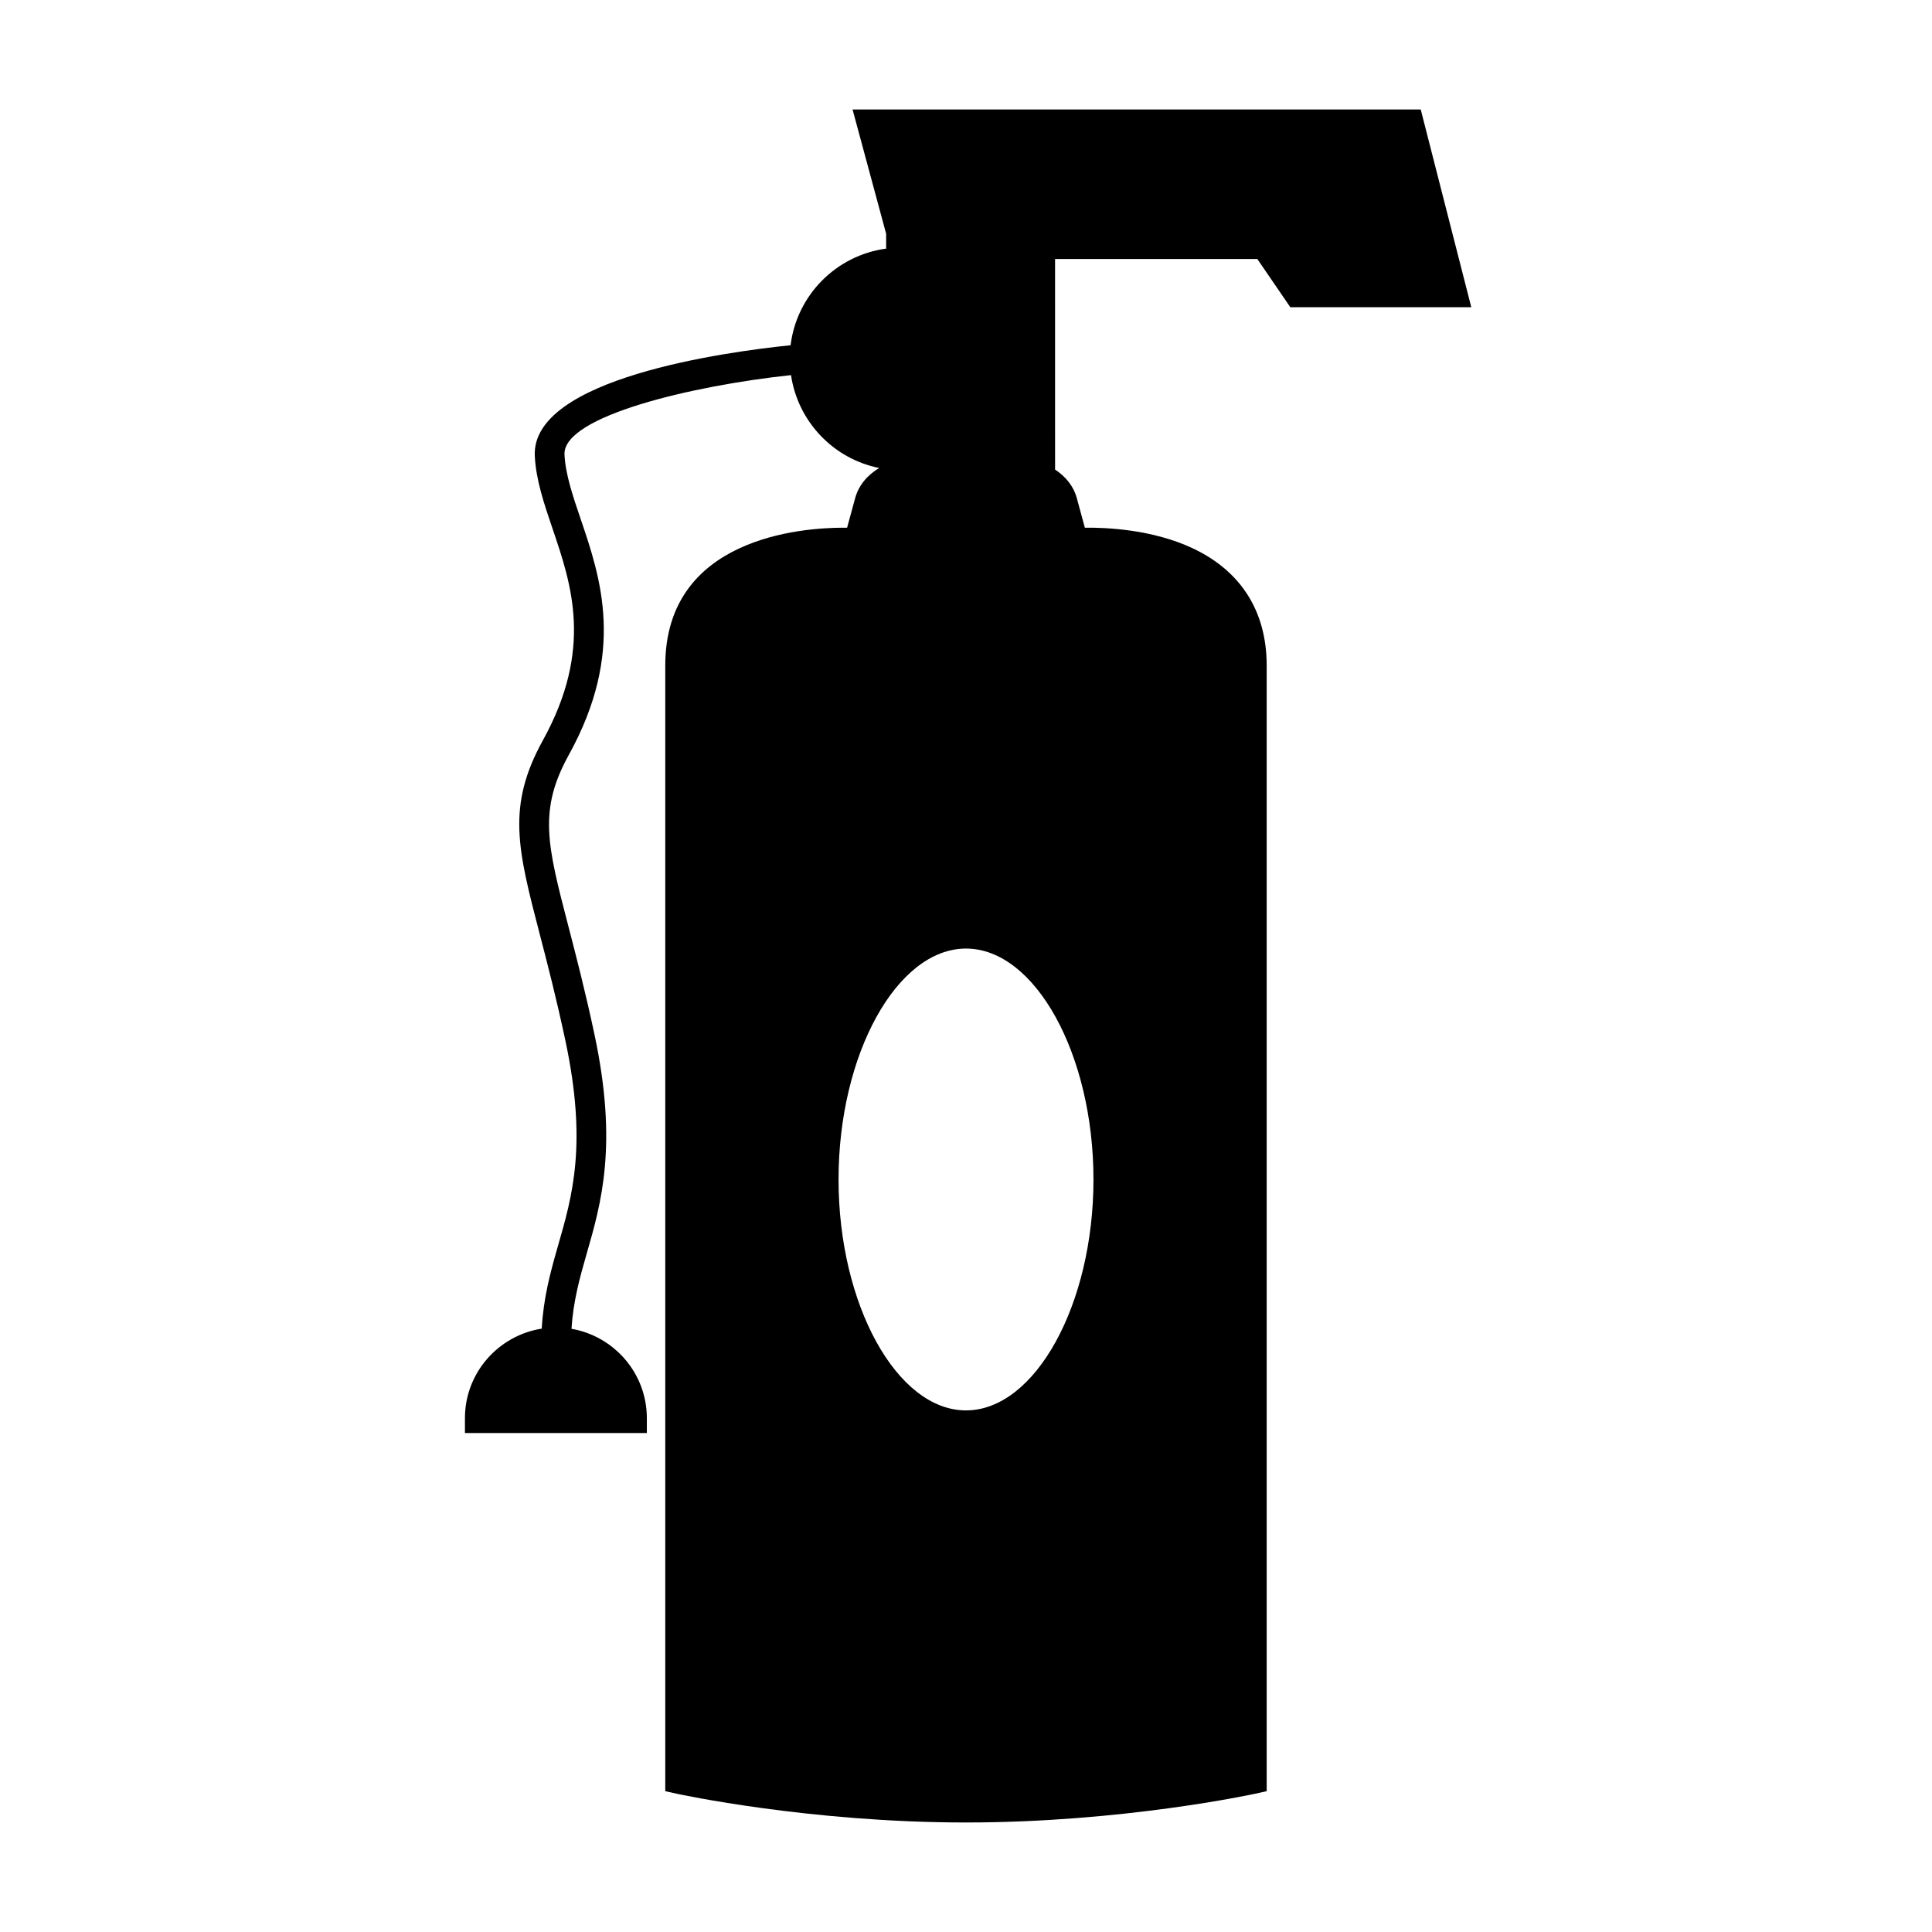 <?xml version="1.0" encoding="UTF-8"?>
<!-- Uploaded to: SVG Repo, www.svgrepo.com, Generator: SVG Repo Mixer Tools -->
<svg fill="#000000" width="800px" height="800px" version="1.1" viewBox="144 144 512 512" xmlns="http://www.w3.org/2000/svg">
 <path d="m287.57 496.1c-11.504 1.816-20.355 11.715-20.355 23.727v3.938h48.207v-3.938c0-11.875-8.648-21.711-19.969-23.684 0.453-7.184 2.137-13.367 3.988-19.785 3.91-13.551 8.34-28.902 2.106-58.191-2.457-11.551-4.918-20.996-6.891-28.59-5.672-21.812-8.02-30.836 0.109-45.57 15.062-27.297 8.43-46.824 3.098-62.516-2.062-6.078-4.016-11.812-4.266-17.023-0.5-10.223 34.18-18.316 60.031-21.059 1.816 12.324 11.246 22.195 23.363 24.613-3.023 1.852-5.394 4.43-6.375 8.02l-2.125 7.809c-0.305-0.004-0.629-0.004-0.977-0.004-11.074 0-47.211 2.633-47.211 36.527v298.31l3.086 0.684c0.344 0.066 34.965 7.609 76.605 7.609 41.637 0 76.258-7.543 76.605-7.613l3.086-0.684v-298.31c0-14.312-6.789-25.055-19.648-31.086-10.684-5.012-22.922-5.504-28.539-5.438l-2.125-7.809c-0.906-3.332-3.043-5.777-5.766-7.598l-0.004-55.809h53.598l8.75 12.793h47.957l-13.398-52.402h-150.57l8.895 32.93v3.938c-13.23 1.773-23.695 12.328-25.32 25.605-17.113 1.754-68.789 8.754-67.789 29.355 0.309 6.312 2.43 12.559 4.676 19.172 5.086 14.969 10.848 31.93-2.535 56.18-9.641 17.477-6.695 28.797-0.836 51.352 2.059 7.91 4.387 16.871 6.809 28.25 5.82 27.359 1.859 41.086-1.969 54.363-2.016 7-3.848 13.75-4.305 21.934zm112.43-100.72c18.309 0 33.781 28.023 33.781 61.195 0 33.176-15.473 61.195-33.781 61.195s-33.777-28.023-33.777-61.195c0-33.176 15.465-61.195 33.777-61.195z"/>
</svg>